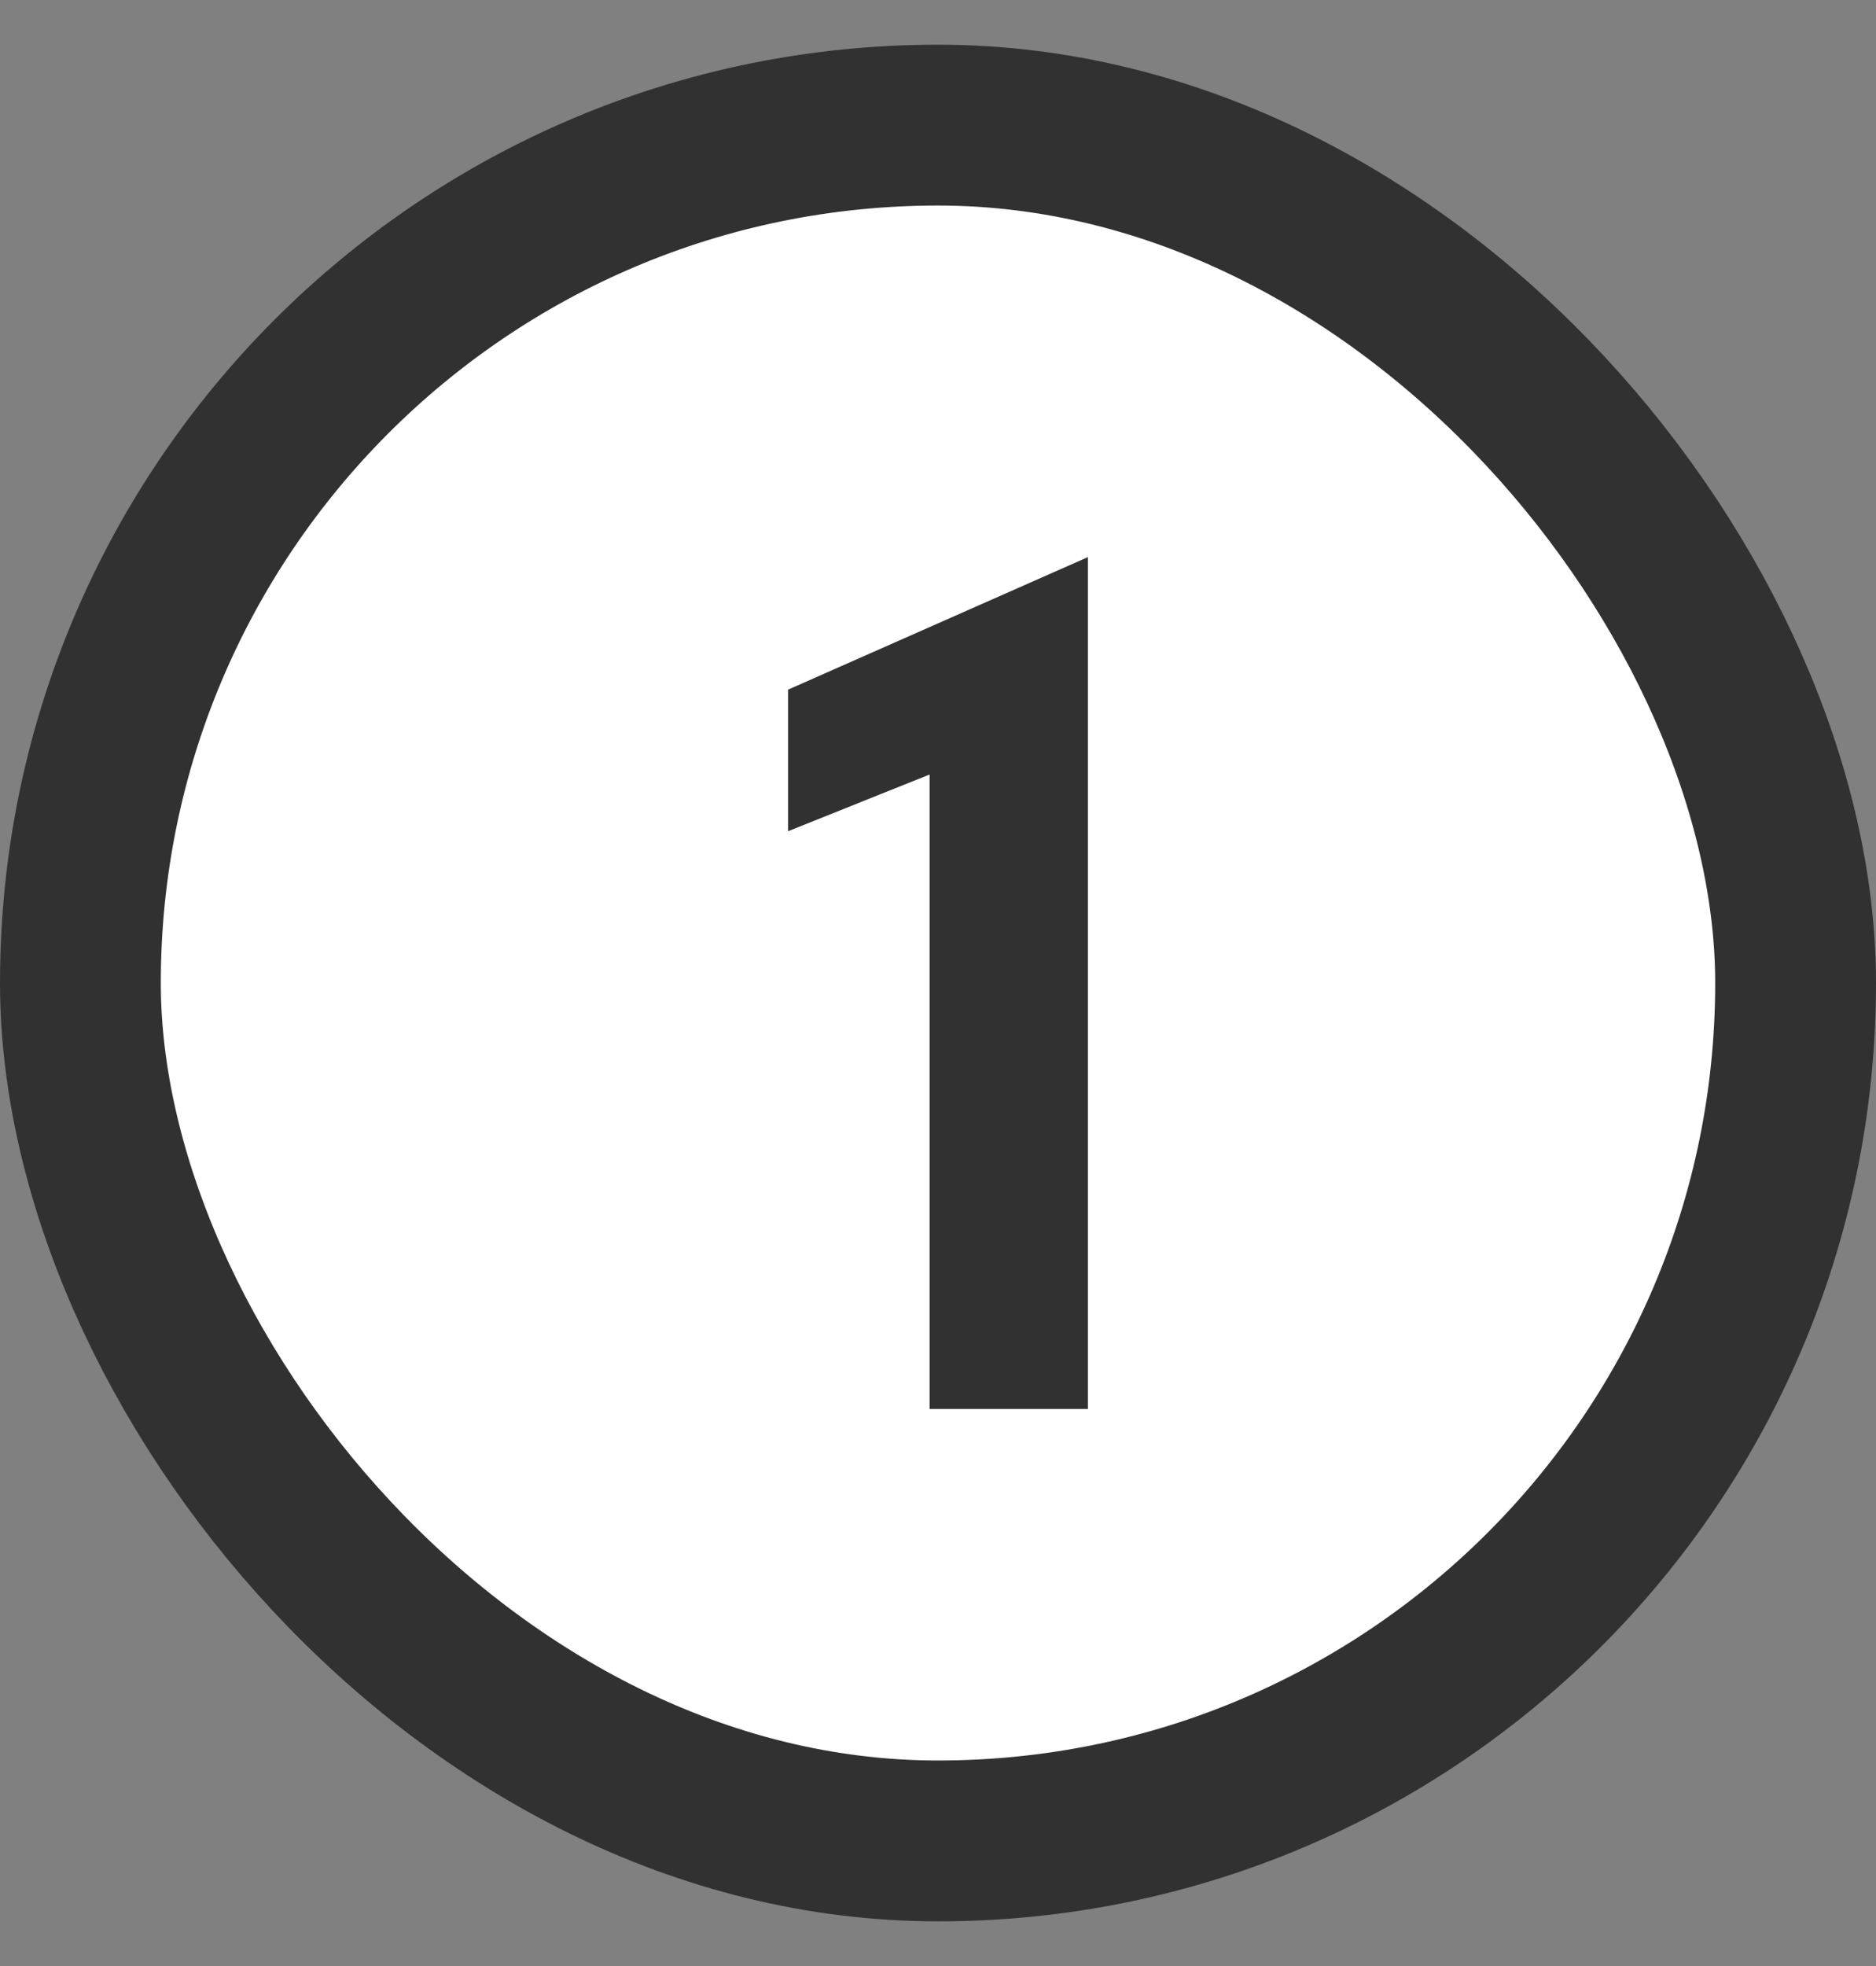 <svg width="21" height="22" viewBox="0 0 21 22" fill="none" xmlns="http://www.w3.org/2000/svg">
<rect x="0" y="0" width="21" height="22" fill="#808080" stroke="none"/>
<rect x="0.9" y="1.4" width="19.2" height="19.2" rx="9.6" fill="white"/>
<rect x="0.9" y="1.4" width="19.2" height="19.2" rx="9.6" stroke="#313131" stroke-width="1.8"/>
<path d="M8.822 7.717L12.178 6.234V15.766H10.406V8.667L8.822 9.301V7.717Z" fill="#313131"/>
</svg>
